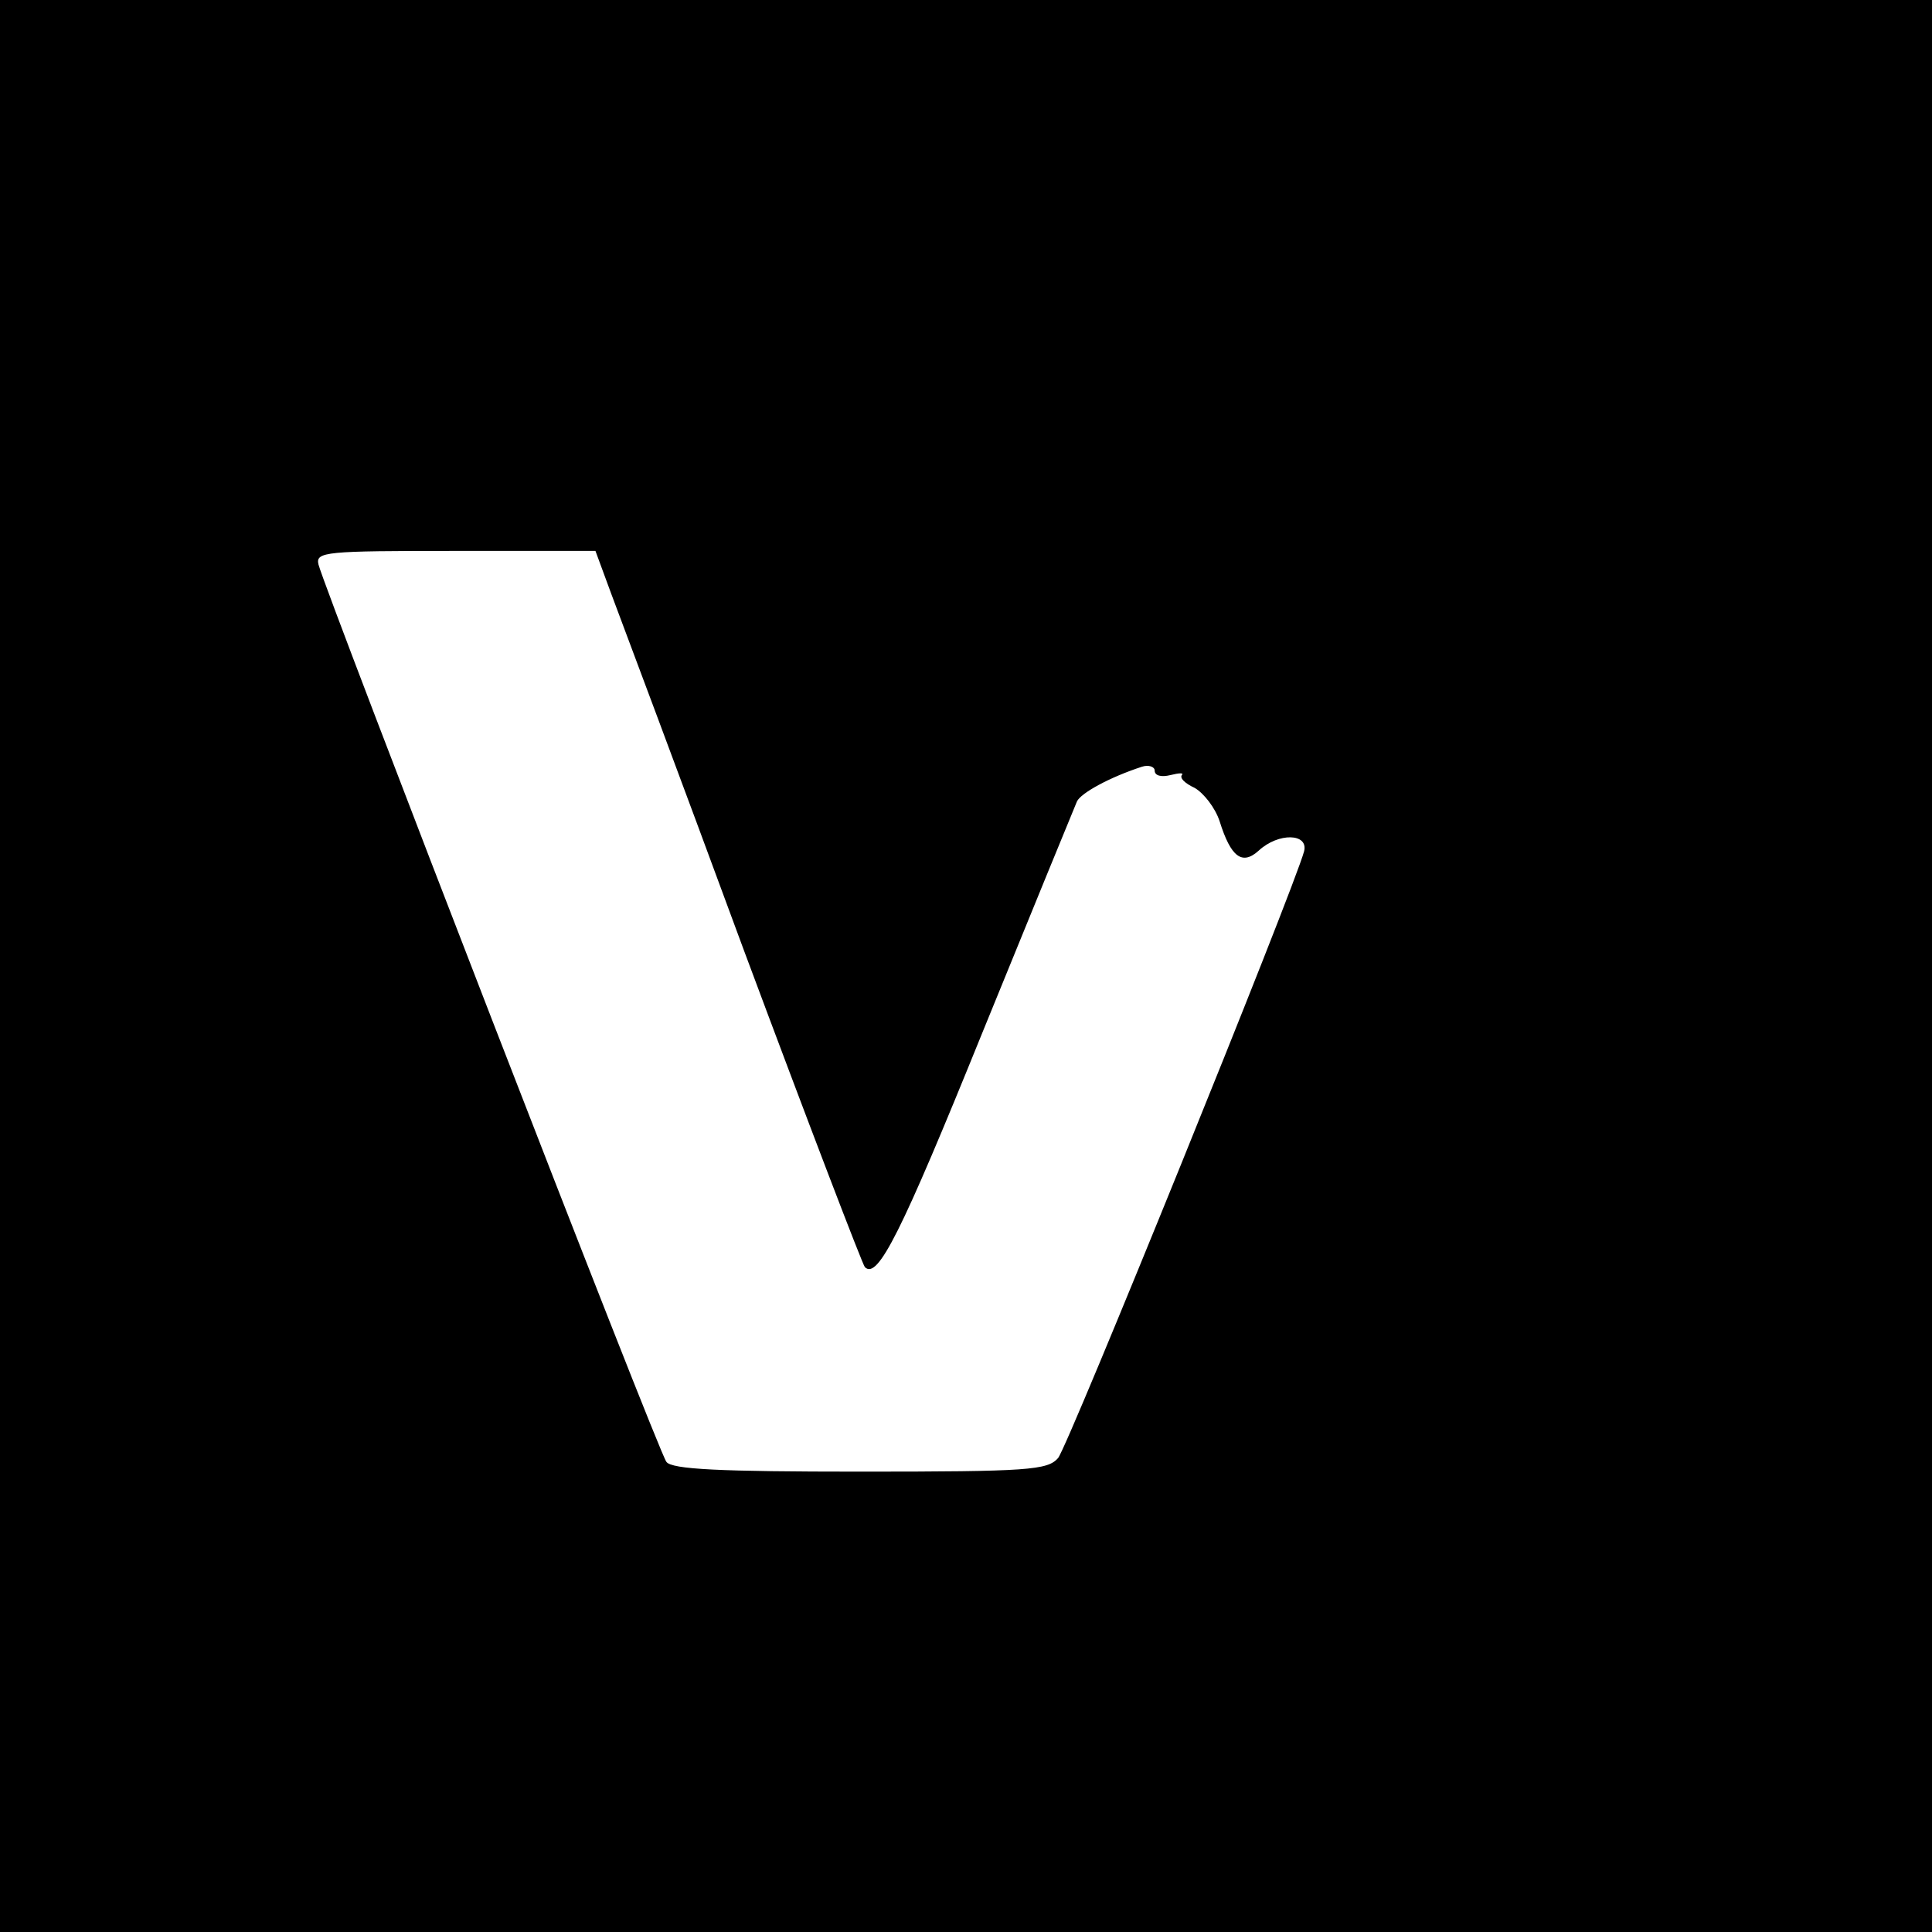 <?xml version="1.0" standalone="no"?>
<!DOCTYPE svg PUBLIC "-//W3C//DTD SVG 20010904//EN"
 "http://www.w3.org/TR/2001/REC-SVG-20010904/DTD/svg10.dtd">
<svg version="1.0" xmlns="http://www.w3.org/2000/svg"
 width="256pt" height="256pt" viewBox="0 0 256 256"
 preserveAspectRatio="xMidYMid meet">

<g transform="translate(0,256) scale(0.1,-0.1)"
fill="#000000" stroke="none">
<path d="M0 1280 l0 -1280 1280 0 1280 0 0 1280 0 1280 -1280 0 -1280 0 0
-1280z m810 493 c12 -32 92 -245 176 -473 85 -228 157 -416 160 -419 17 -17
48 45 155 309 66 162 123 301 126 308 5 11 43 32 86 46 9 3 17 0 17 -5 0 -7 9
-9 21 -6 12 3 18 3 15 0 -3 -4 4 -11 17 -17 12 -7 27 -26 33 -44 15 -48 30
-59 52 -39 26 24 66 23 60 -1 -13 -49 -313 -789 -326 -804 -14 -16 -39 -18
-262 -18 -186 0 -250 3 -257 13 -10 11 -451 1151 -461 1189 -4 17 9 18 181 18
l186 0 21 -57z"/>
</g>
</svg>
